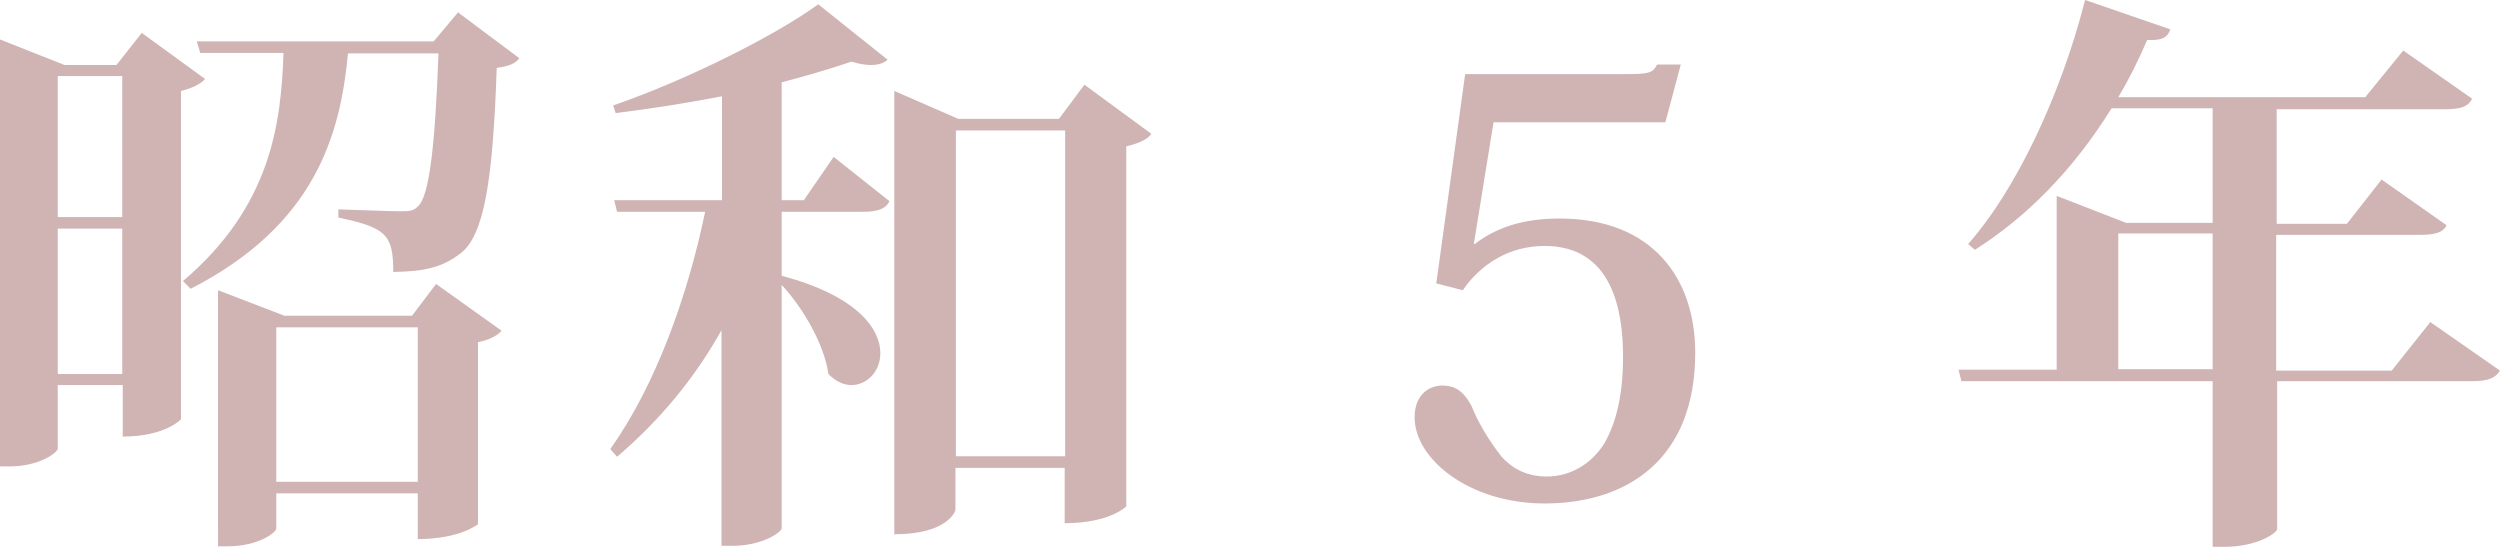 <?xml version="1.0" encoding="UTF-8"?><svg xmlns="http://www.w3.org/2000/svg" width="51.94" height="11.36" viewBox="0 0 51.94 11.36"><defs><style>.f{fill:#d0b3b3;}</style></defs><g id="a"/><g id="b"><g id="c"><g id="d"><g id="e"><g><path class="f" d="M2.94,.68l1.32,.96c-.08,.1-.26,.19-.5,.25v6.82s-.32,.36-1.21,.36v-1.07H1.2v1.32c0,.08-.38,.37-1,.37h-.2V.82l1.34,.53h1.08l.52-.66Zm-.4,.9H1.2v2.93h1.34V1.58ZM1.2,7.77h1.34v-3.02H1.2v3.02ZM9.52,.26l1.27,.95c-.08,.11-.23,.17-.47,.2-.08,2.34-.26,3.49-.76,3.86-.37,.28-.72,.37-1.39,.38,0-.77-.14-.92-1.14-1.13v-.17c.37,.01,1.06,.04,1.3,.04,.19,0,.26-.01,.35-.1,.24-.2,.36-1.27,.43-3.18h-1.88c-.16,1.68-.67,3.56-3.27,4.89l-.16-.16c1.83-1.55,2.04-3.27,2.09-4.74h-1.73l-.07-.24h4.92l.52-.62Zm-.96,6.3l.5-.66,1.36,.97c-.08,.1-.25,.19-.49,.24v3.78s-.37,.31-1.25,.31v-.95h-2.94v.73c0,.08-.37,.37-1.01,.37h-.2V6.03l1.38,.53h2.65Zm-2.82,3.45h2.94v-3.21h-2.94v3.21Z"/><path class="f" d="M16.7,4.16l.62-.9,1.16,.92c-.08,.16-.24,.22-.56,.22h-1.68v1.33c1.55,.41,2.05,1.09,2.05,1.61,0,.38-.28,.66-.6,.66-.16,0-.32-.07-.48-.23-.08-.6-.52-1.37-.97-1.85v5.06c-.01,.08-.41,.36-1.02,.36h-.23V6.86c-.56,1-1.28,1.87-2.17,2.63l-.14-.16c.95-1.34,1.61-3.19,1.97-4.93h-1.83l-.06-.24h2.24V2c-.72,.14-1.49,.26-2.21,.35l-.05-.16c1.51-.52,3.35-1.44,4.26-2.1l1.44,1.15c-.07,.07-.19,.11-.34,.11-.12,0-.25-.02-.41-.07-.41,.14-.91,.29-1.45,.43v2.45h.46Zm5.83-2.4l1.39,1.02c-.07,.11-.26,.2-.52,.26v7.48s-.34,.35-1.28,.35v-1.15h-2.27v.88s-.14,.5-1.27,.5V1.89l1.33,.58h2.09l.53-.71Zm-2.67,7.72h2.27V2.71h-2.27v6.78Z"/><path class="f" d="M29.84,5.89l.6-4.35h3.29c.54,0,.6-.02,.7-.2h.49l-.32,1.2h-3.57l-.41,2.53h.02c.44-.34,1-.53,1.76-.53,1.93,0,2.82,1.24,2.82,2.79,0,2.22-1.42,3.13-3.13,3.13-1.56,0-2.7-.92-2.7-1.79,0-.46,.29-.66,.58-.66,.24,0,.43,.1,.6,.42,.14,.35,.35,.7,.62,1.05,.22,.25,.52,.42,.95,.42,.48,0,.94-.26,1.21-.72,.23-.42,.37-.97,.37-1.77,0-.96-.22-2.3-1.63-2.3-.73,0-1.32,.37-1.7,.92l-.54-.14Z"/><path class="f" d="M50.49,6.69l1.45,1.01c-.1,.16-.25,.22-.6,.22h-4.03v3.07c0,.08-.41,.37-1.09,.37h-.25v-3.44h-5.22l-.06-.24h2.04v-3.61l1.44,.56h1.8V2.25h-2.1c-.79,1.27-1.75,2.25-2.84,2.94l-.14-.12c.96-1.08,1.91-3.03,2.43-5.07l1.77,.61c-.05,.16-.17,.24-.48,.22-.18,.42-.38,.82-.6,1.19h5.13l.79-.97,1.43,1c-.08,.17-.24,.22-.58,.22h-3.48v2.38h1.46l.72-.92,1.35,.95c-.08,.16-.25,.2-.58,.2h-2.96v2.82h2.4l.78-.98Zm-6.48,.98h1.96v-2.82h-1.96v2.82Z"/></g></g></g></g></g></svg>